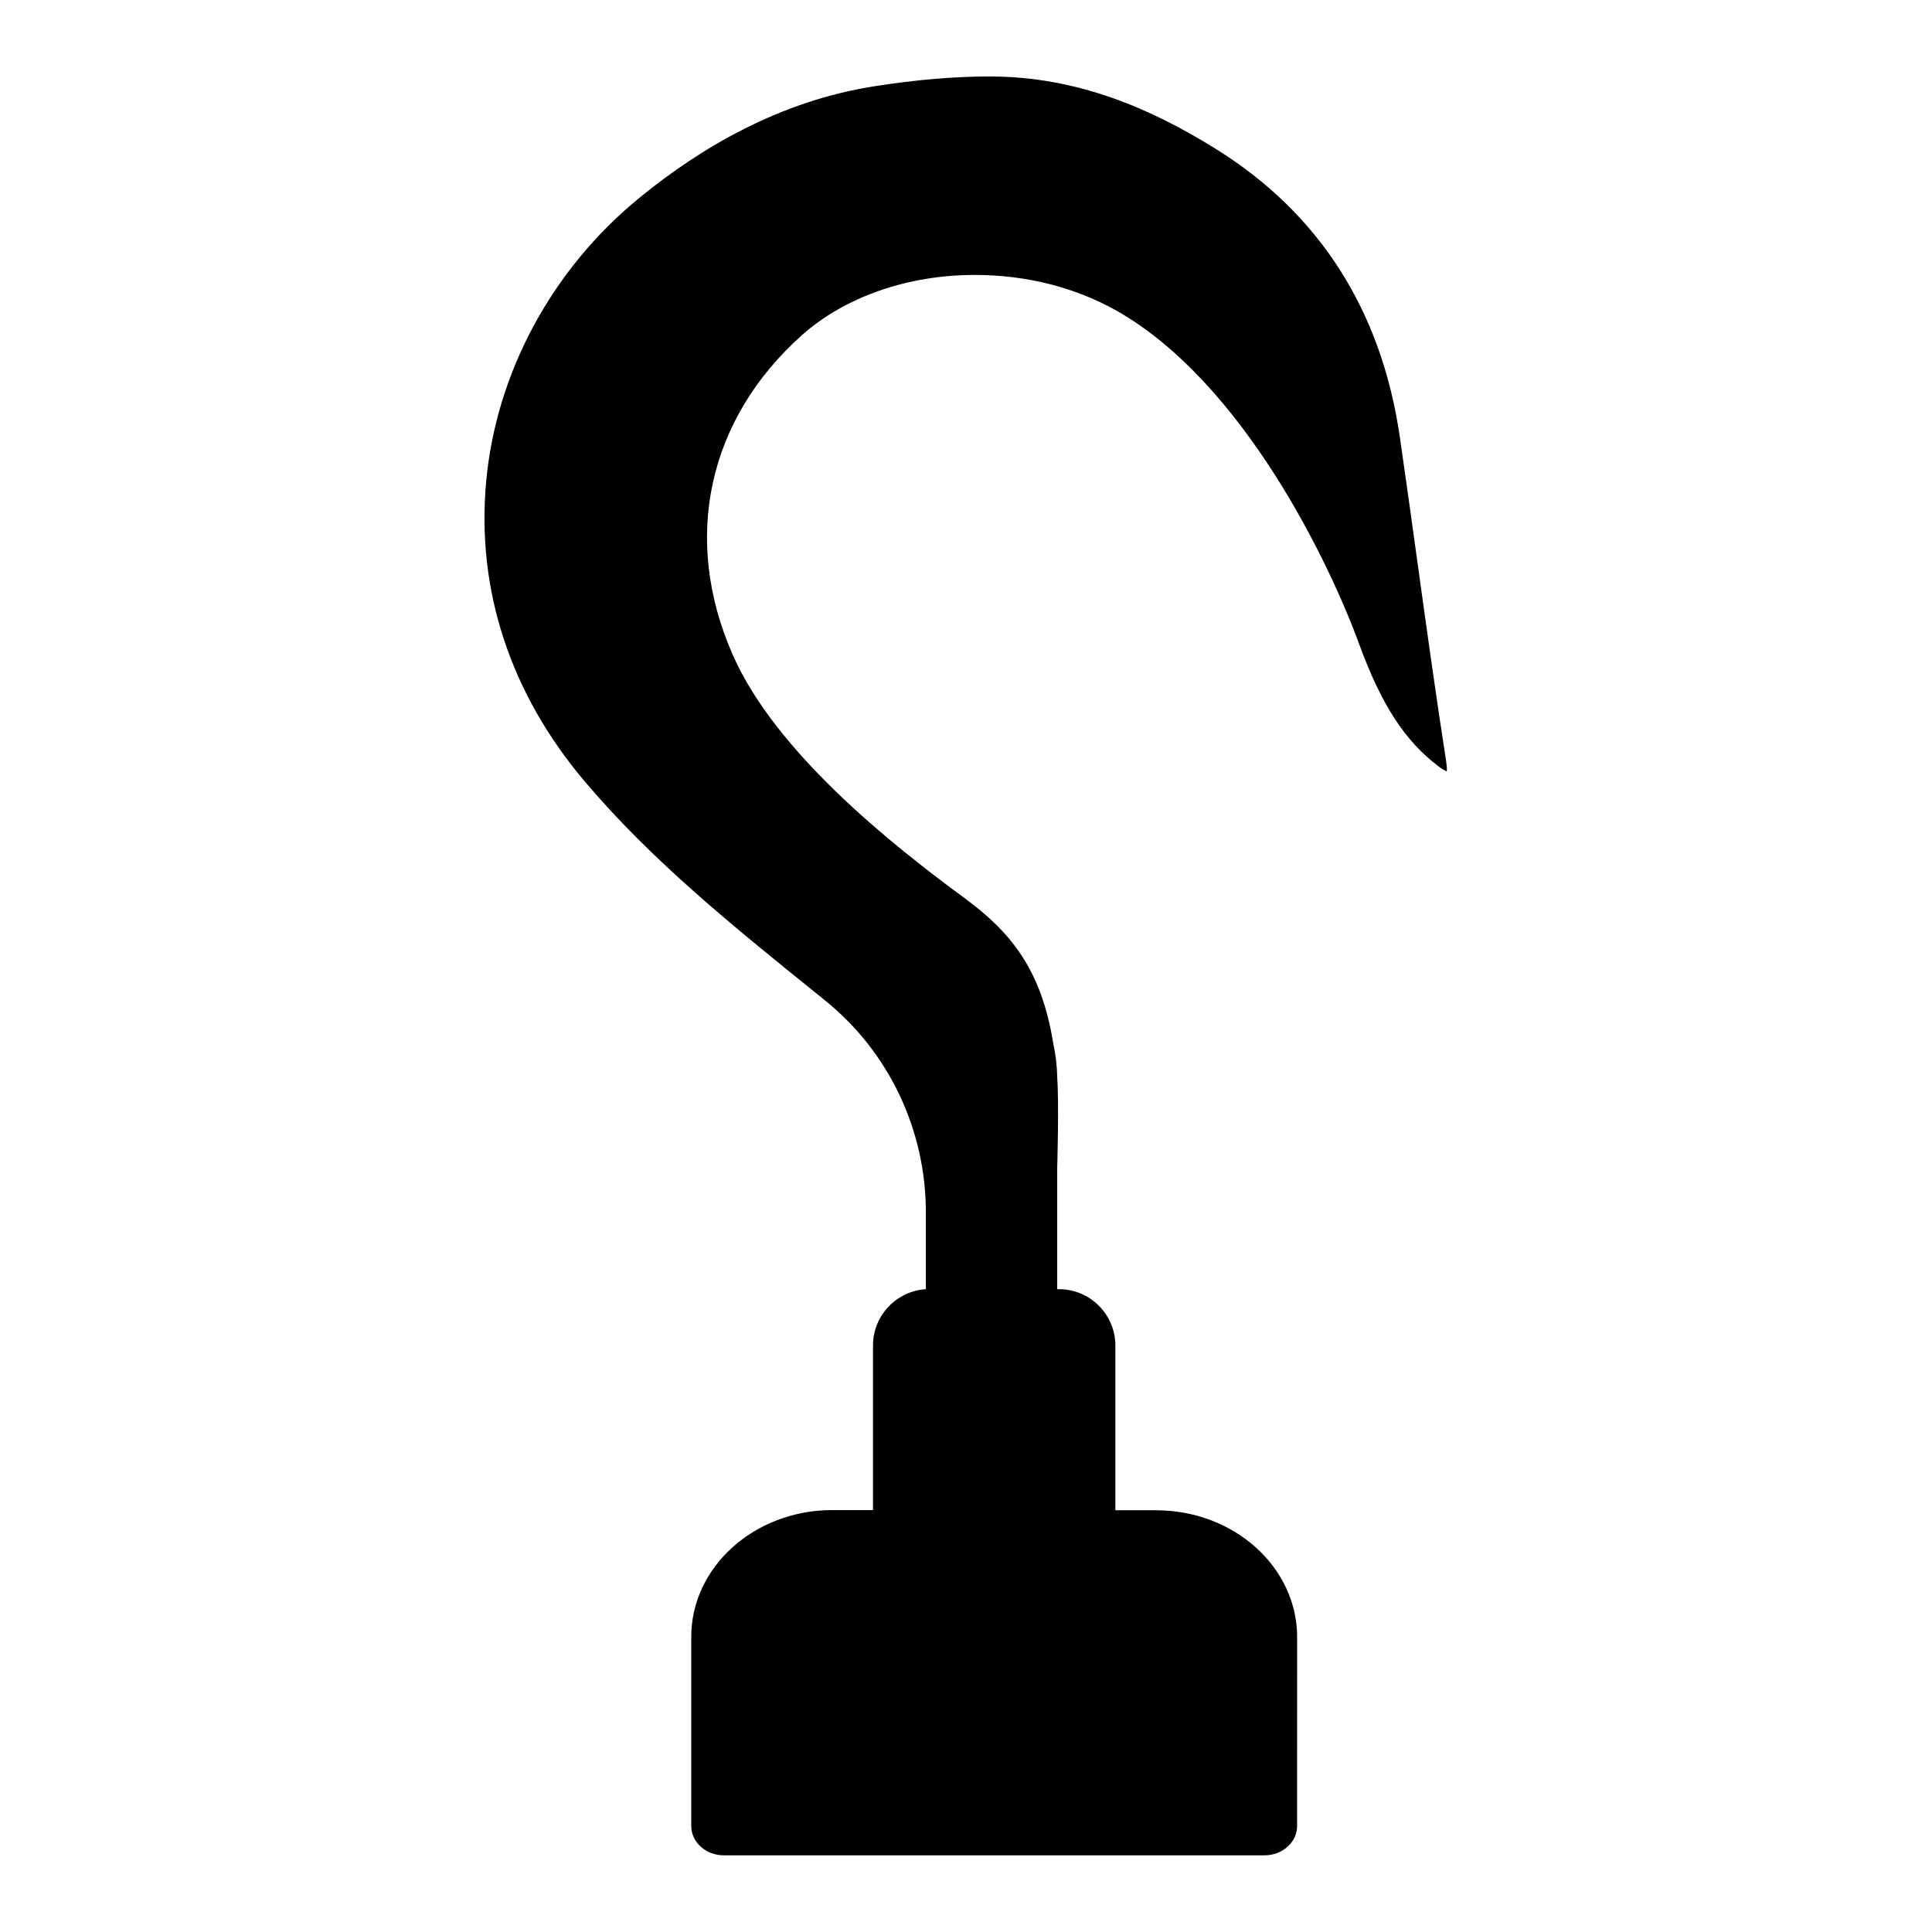 <?xml version="1.0" encoding="UTF-8"?>
<!-- Uploaded to: ICON Repo, www.svgrepo.com, Generator: ICON Repo Mixer Tools -->
<svg fill="#000000" width="800px" height="800px" version="1.1" viewBox="144 144 512 512" xmlns="http://www.w3.org/2000/svg">
 <path d="m527.26 345.84c-2.719-17.48-5.188-35.266-7.559-52.395-1.512-11.035-3.125-22.469-4.734-33.656-4.887-33.555-21.312-59.246-48.77-76.328-17.281-10.781-36.879-19.195-59.852-19.195-9.473 0-19.598 0.855-30.781 2.621-24.641 3.879-45.547 15.969-62.223 29.625-23.125 18.941-37.887 46.352-40.508 75.168-2.621 28.719 6.449 56.227 26.25 79.551 17.684 20.859 38.895 37.988 61.312 56.074l2.117 1.715c0.102 0.051 0.203 0.152 0.25 0.203 16.879 13.652 26.602 34.309 26.602 56.023v20.398c-7.809 0.504-14.008 7.004-14.008 14.914v43.629h-10.781c-20.656 0-37.383 15.062-37.383 33.605v50.129c0 4.281 3.879 7.758 8.613 7.758h143.33c4.734 0 8.613-3.477 8.613-7.758l0.008-50.078c0-18.539-16.727-33.605-37.383-33.605h-10.781v-43.629c0-8.262-6.699-14.965-14.965-14.965h-0.453v-32.094s0.504-17.383 0-23.93c-0.051-3.324-0.453-6.449-1.059-9.168-3.125-19.297-11.035-29.27-23.426-38.391-20.051-14.711-50.18-38.895-61.465-64.438-13.602-30.781-6.699-62.523 18.34-84.84 11.387-10.125 28.062-15.922 45.746-15.922 13.602 0 26.602 3.273 37.586 9.473 33.453 18.941 56.375 66.605 64.336 88.469 5.844 15.922 12.09 25.594 21.008 32.293 0.754 0.605 1.512 1.008 2.168 1.359 0.098-0.805-0.004-1.609-0.152-2.617z"/>
</svg>